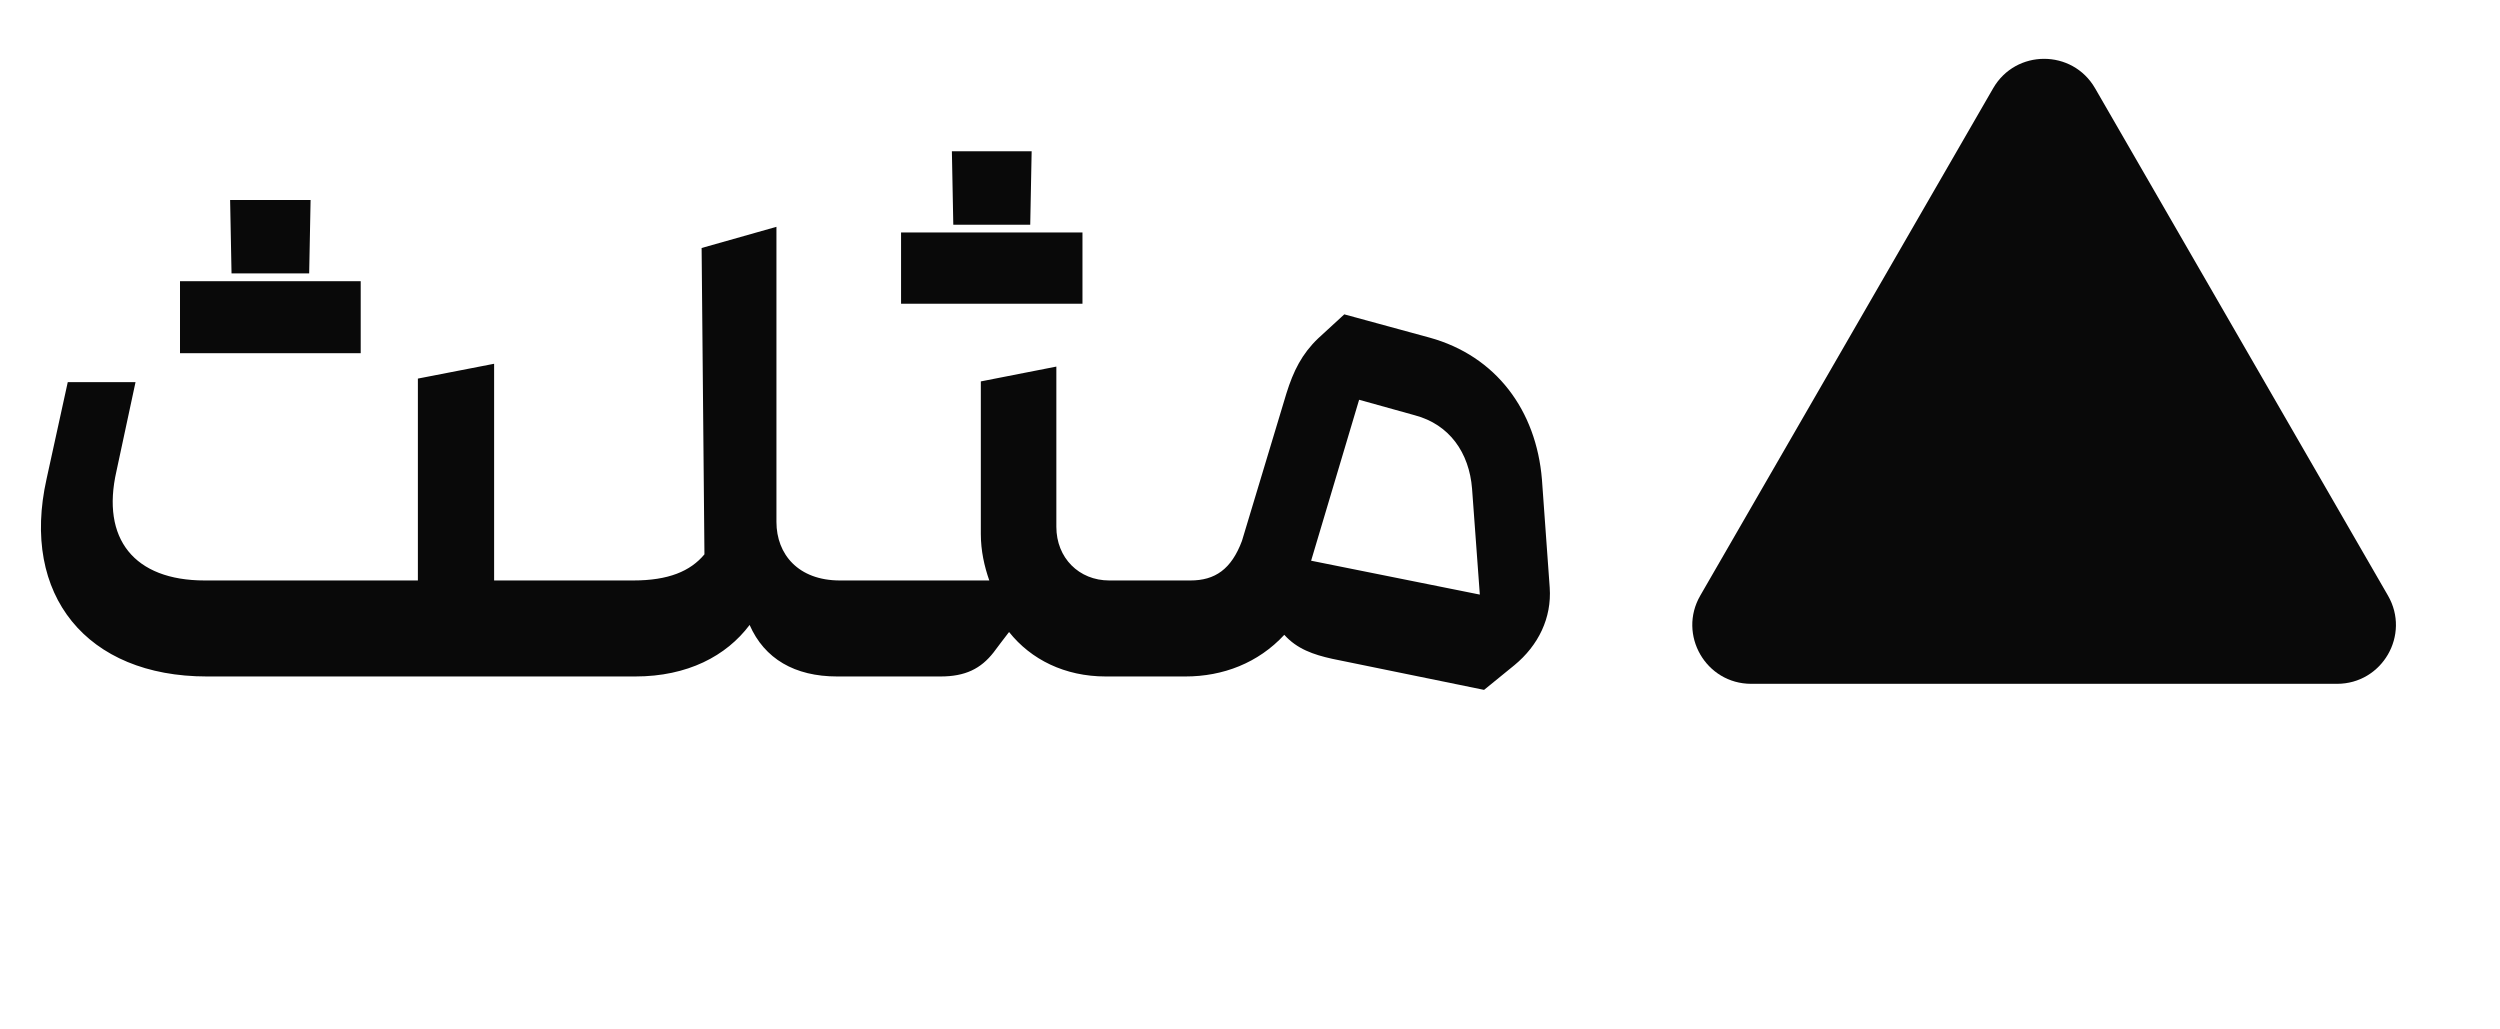 <svg xmlns="http://www.w3.org/2000/svg" width="85" height="35" viewBox="0 0 85 35" fill="none"><path d="M67.768 3C68.538 1.667 70.462 1.667 71.232 3L81.191 20.25C81.961 21.583 80.999 23.25 79.459 23.25H59.541C58.001 23.25 57.039 21.583 57.809 20.25L67.768 3Z" fill="#090909"></path><path d="M10.512 9.296H7.872L7.824 6.8H10.56L10.512 9.296ZM6.12 12.008V9.56H12.264V12.008H6.12ZM7.032 23C2.952 23 0.696 20.24 1.584 16.28L2.304 12.992H4.608L3.96 16.016C3.432 18.32 4.56 19.736 6.96 19.736H14.208V12.872L16.8 12.368V19.736H20.064C20.616 19.736 21.048 20.456 21.048 21.368C21.048 22.28 20.616 23 20.064 23H7.032ZM19.031 21.368C19.031 20.456 19.487 19.736 20.015 19.736H21.527C22.727 19.736 23.471 19.424 23.951 18.848L23.855 8.432L26.399 7.712V17.744C26.399 18.848 27.143 19.736 28.559 19.736H29.519C30.071 19.736 30.503 20.456 30.503 21.368C30.503 22.28 30.071 23 29.519 23H28.463C27.023 23 25.991 22.4 25.487 21.248C24.695 22.304 23.375 23 21.599 23H20.015C19.487 23 19.031 22.28 19.031 21.368ZM35.028 7.64H32.412L32.364 5.144H35.076L35.028 7.64ZM30.636 10.328V7.904H36.804V10.328H30.636ZM28.476 21.368C28.476 20.456 28.932 19.736 29.46 19.736H33.636C33.468 19.256 33.348 18.728 33.348 18.152V12.968L35.916 12.464V17.912C35.916 18.968 36.684 19.736 37.716 19.736H39.612C40.164 19.736 40.596 20.456 40.596 21.368C40.596 22.28 40.164 23 39.612 23H37.596C36.204 23 35.052 22.424 34.308 21.488C34.116 21.728 33.948 21.968 33.78 22.184C33.348 22.736 32.82 23 31.98 23H29.46C28.932 23 28.476 22.28 28.476 21.368ZM50.458 23.456L45.298 22.4C44.65 22.256 44.098 22.064 43.666 21.584C42.778 22.544 41.578 23 40.306 23H39.562C39.034 23 38.578 22.28 38.578 21.368C38.578 20.456 39.034 19.736 39.562 19.736H40.474C41.314 19.736 41.866 19.352 42.226 18.392L43.738 13.376C43.978 12.608 44.266 12.032 44.818 11.504L45.706 10.688L48.61 11.48C50.866 12.104 52.234 13.952 52.426 16.304L52.69 19.976C52.762 21.008 52.306 21.944 51.49 22.616L50.458 23.456ZM50.314 20.216L50.05 16.616C49.954 15.392 49.282 14.432 48.106 14.12L46.21 13.592L44.578 19.064L50.314 20.216Z" fill="#090909"></path></svg>